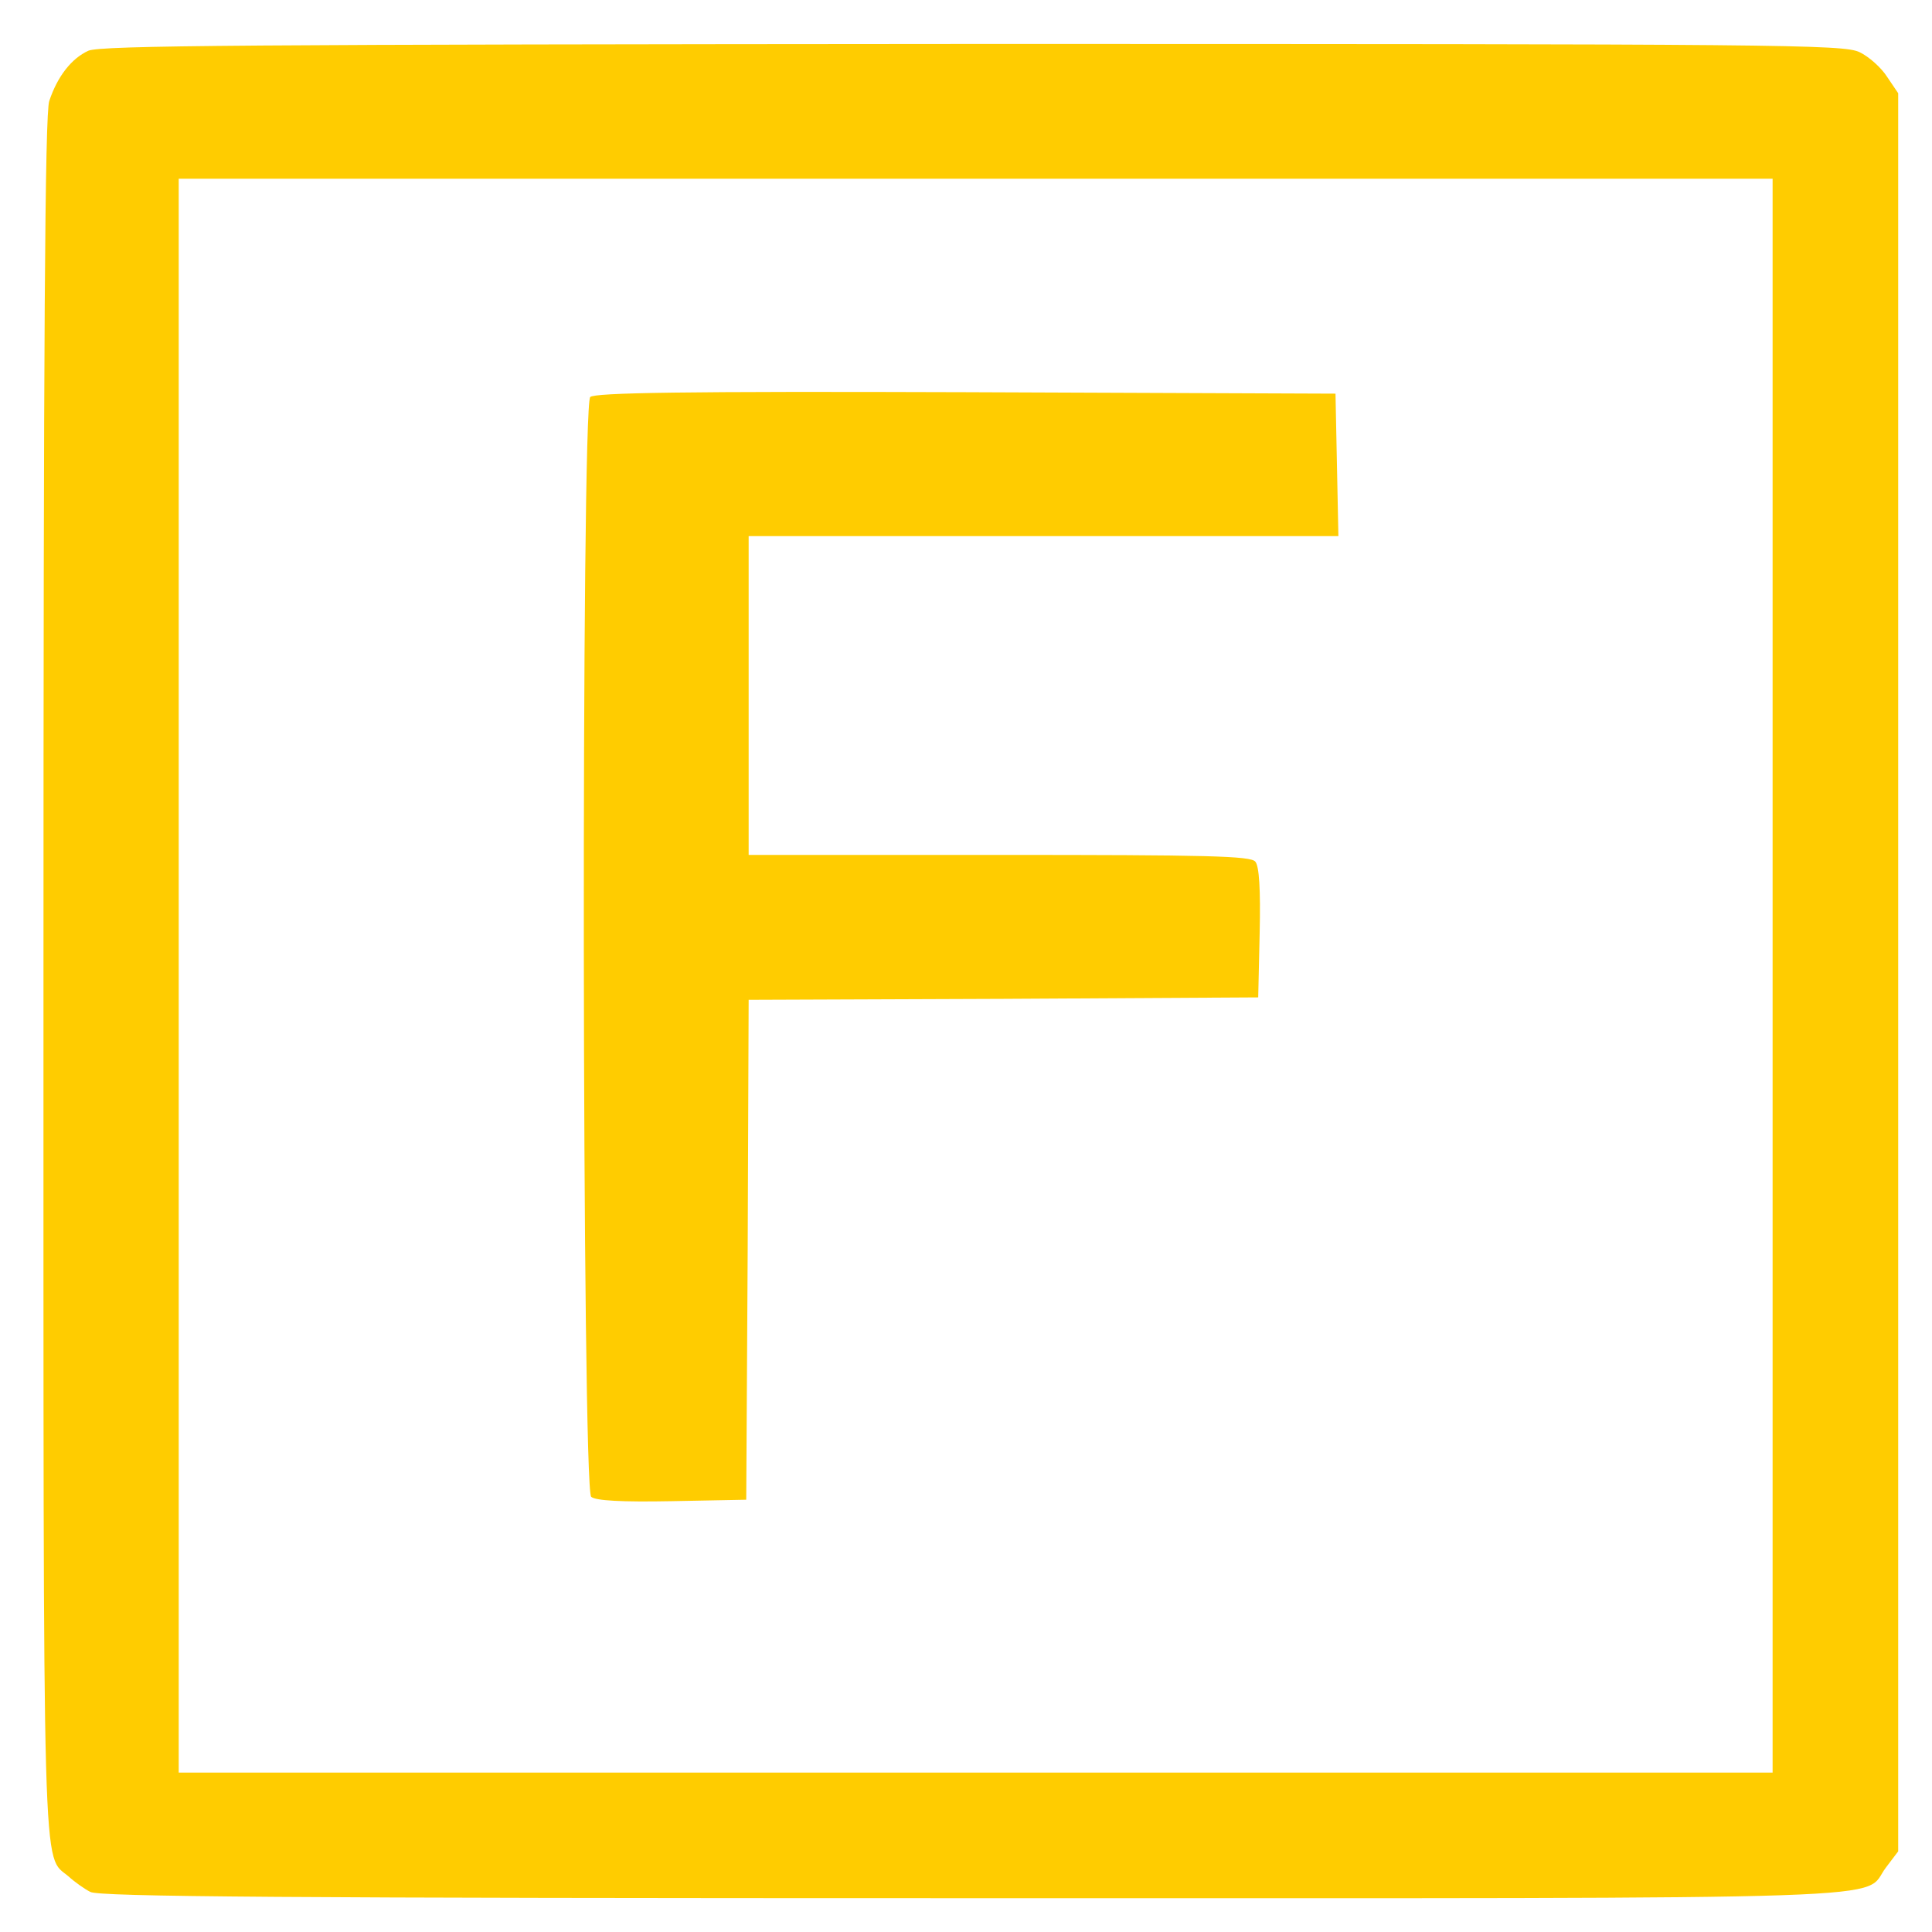 <?xml version="1.0" encoding="UTF-8" standalone="no"?>
<svg
   version="1.0"
   width="400pt"
   height="400pt"
   viewBox="0 0 400 400"
   preserveAspectRatio="xMidYMid meet"
   id="svg10"
   xmlns="http://www.w3.org/2000/svg"
   xmlns:svg="http://www.w3.org/2000/svg">
  <defs
     id="defs14" />
  <g
     transform="translate(0,400) scale(0.1,-0.1)"
     fill="#000000"
     stroke="none"
     id="g8"
     style="fill:#ffcc00;fill-opacity:1">
    <path
       d="M183 3895 c-35 -16 -64 -53 -81 -104 -9 -25 -12 -496 -12 -1811 0 -1920 -3 -1818 52 -1865 12 -11 33 -26 45 -32 18 -10 402 -13 1826 -13 1997 0 1839 -5 1892 64 l25 33 0 1820 0 1820 -23 34 c-12 19 -38 42 -57 51 -33 16 -160 17 -1835 17 -1510 -1 -1805 -3 -1832 -14z m3487 -1915 l0 -1650 -1650 0 -1650 0 0 1650 0 1650 1650 0 1650 0 0 -1650z"
       id="path4"
       style="fill:#ffcc00;fill-opacity:1" />
    <path
       d="M1222 3178 c-19 -19 -17 -2261 2 -2277 9 -8 63 -11 167 -9 l154 3 3 517 2 518 528 2 527 3 3 134 c2 90 -1 138 -9 147 -9 12 -100 14 -530 14 l-519 0 0 330 0 330 610 0 611 0 -3 148 -3 147 -765 3 c-587 2 -769 -1 -778 -10z"
       id="path6"
       style="fill:#ffcc00;fill-opacity:1" />
  </g>
</svg>
